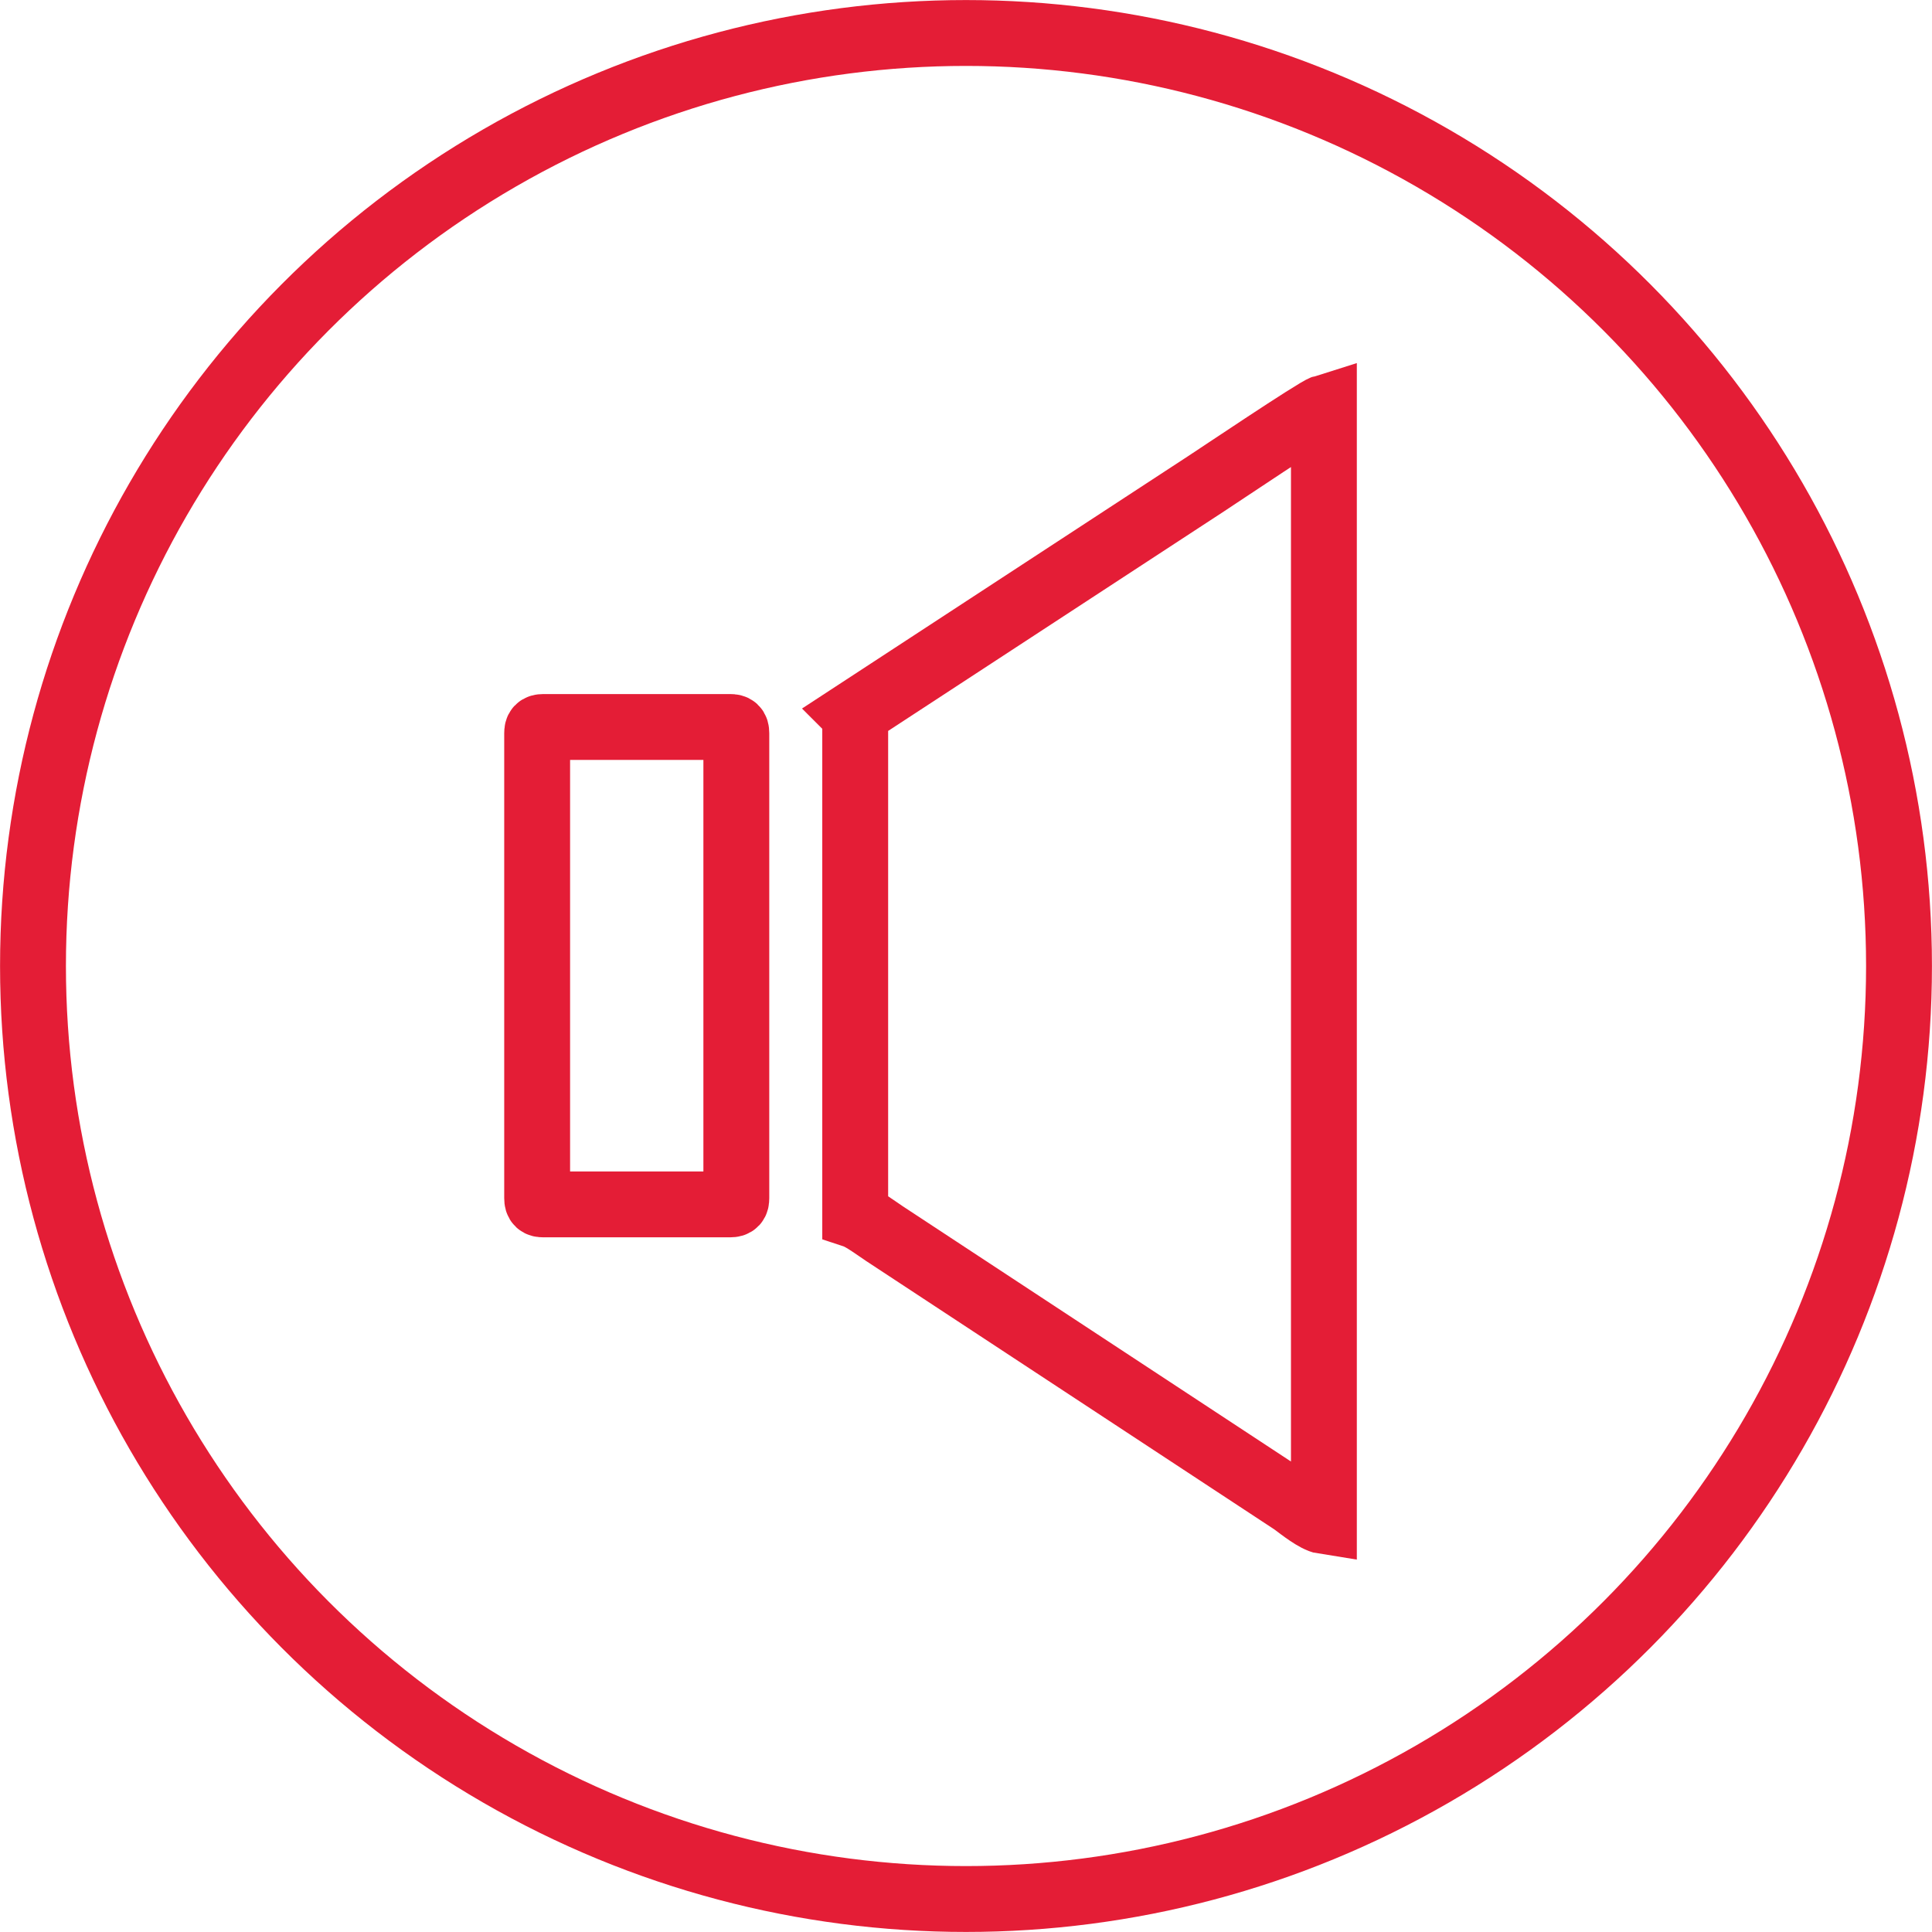 <?xml version="1.0" encoding="UTF-8"?>
<!DOCTYPE svg PUBLIC "-//W3C//DTD SVG 1.1//EN" "http://www.w3.org/Graphics/SVG/1.1/DTD/svg11.dtd">
<!-- Creator: CorelDRAW 2017 -->
<svg xmlns="http://www.w3.org/2000/svg" xml:space="preserve" width="31.04mm" height="31.04mm" version="1.1" style="shape-rendering:geometricPrecision; text-rendering:geometricPrecision; image-rendering:optimizeQuality; fill-rule:evenodd; clip-rule:evenodd"
viewBox="0 0 3104 3104"
 xmlns:xlink="http://www.w3.org/1999/xlink">
 <defs>
  <style type="text/css">
   <![CDATA[
    .str0 {stroke:#E41D36;stroke-width:105.83}
    .fil0 {fill:none;fill-rule:nonzero}
   ]]>
  </style>
 </defs>
 <g id="Layer_x0020_1">
  <g id="_2776899991136">
   <circle class="fil0 str0" cx="1552" cy="1552" r="1499"/>
   <g>
    <path class="fil0 str0" d="M1374 1150l0 803c12,4 35,21 47,29l657 432c12,9 36,28 49,30l0 -1789c-13,4 -175,113 -189,122l-566 370 1 1z"/>
    <path class="fil0 str0" d="M863 1178l0 747c0,8 3,10 10,10l300 0c8,0 10,-3 10,-10l0 -747c0,-8 -3,-10 -10,-10l-300 0c-8,0 -10,3 -10,10z"/>
   </g>
  </g>
 </g>
</svg>
